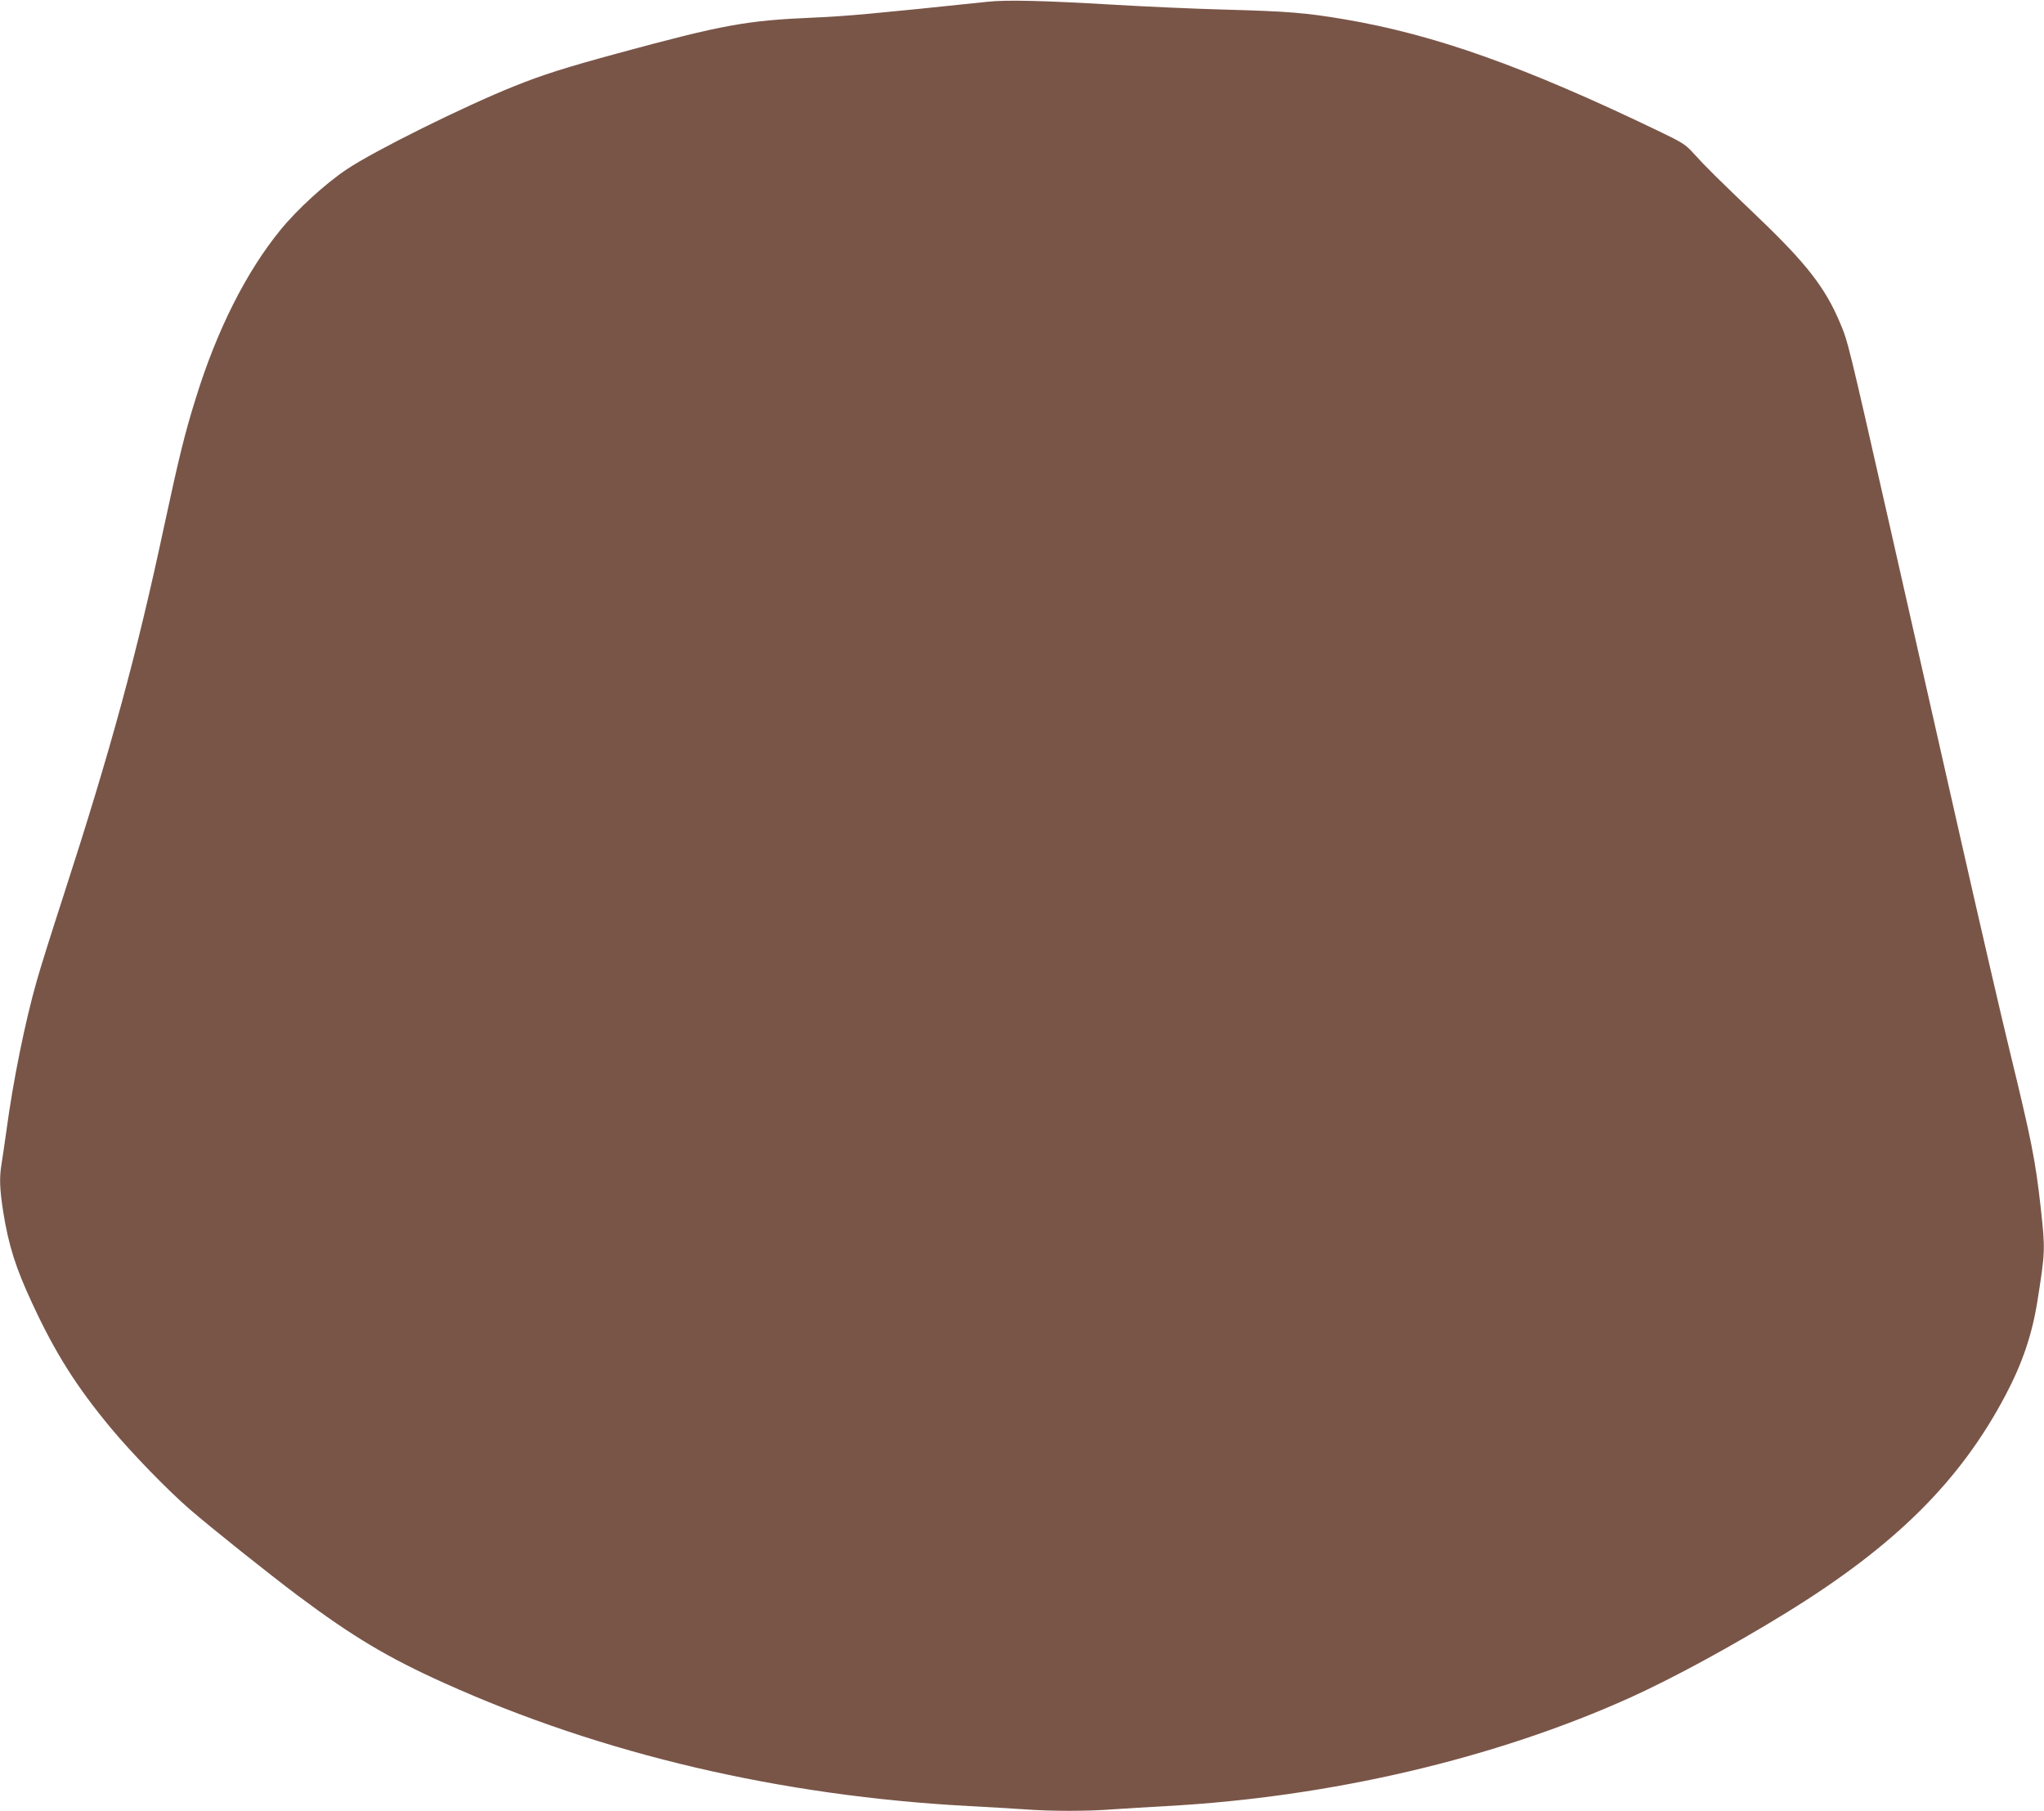 <?xml version="1.0" standalone="no"?>
<!DOCTYPE svg PUBLIC "-//W3C//DTD SVG 20010904//EN"
 "http://www.w3.org/TR/2001/REC-SVG-20010904/DTD/svg10.dtd">
<svg version="1.0" xmlns="http://www.w3.org/2000/svg"
 width="1280pt" height="1134pt" viewBox="0 0 1280 1134"
 preserveAspectRatio="xMidYMid meet">
<g transform="translate(0,1134) scale(0.1,-0.1)"
fill="#795548" stroke="none">
<path d="M6185 11329 c-714 -75 -893 -91 -1085 -99 -426 -18 -569 -44 -1232
-224 -327 -89 -472 -135 -648 -206 -315 -126 -875 -404 -1048 -520 -132 -88
-311 -251 -415 -379 -215 -263 -399 -628 -531 -1055 -68 -217 -105 -368 -196
-791 -174 -816 -335 -1406 -636 -2335 -69 -212 -143 -447 -164 -523 -73 -255
-149 -632 -189 -932 -12 -82 -25 -178 -31 -211 -15 -90 -12 -159 10 -302 34
-211 77 -349 181 -572 143 -310 278 -524 496 -786 130 -156 356 -389 493 -507
134 -116 494 -403 675 -539 344 -257 563 -388 916 -547 989 -446 2108 -708
3289 -771 113 -6 266 -15 340 -20 174 -13 400 -13 565 0 72 5 220 14 330 20
1027 56 2059 298 2905 680 269 122 635 321 975 530 682 420 1090 824 1375
1365 105 199 166 380 199 589 49 307 49 322 21 579 -34 304 -58 424 -195 987
-52 212 -191 815 -310 1340 -119 525 -320 1412 -446 1970 -255 1124 -256 1130
-307 1250 -92 218 -209 369 -510 657 -261 250 -330 318 -405 401 -52 58 -70
69 -224 143 -838 403 -1398 602 -1963 698 -243 41 -351 50 -755 61 -187 5
-502 19 -700 31 -429 25 -658 31 -780 18z"/>
</g>
</svg>
